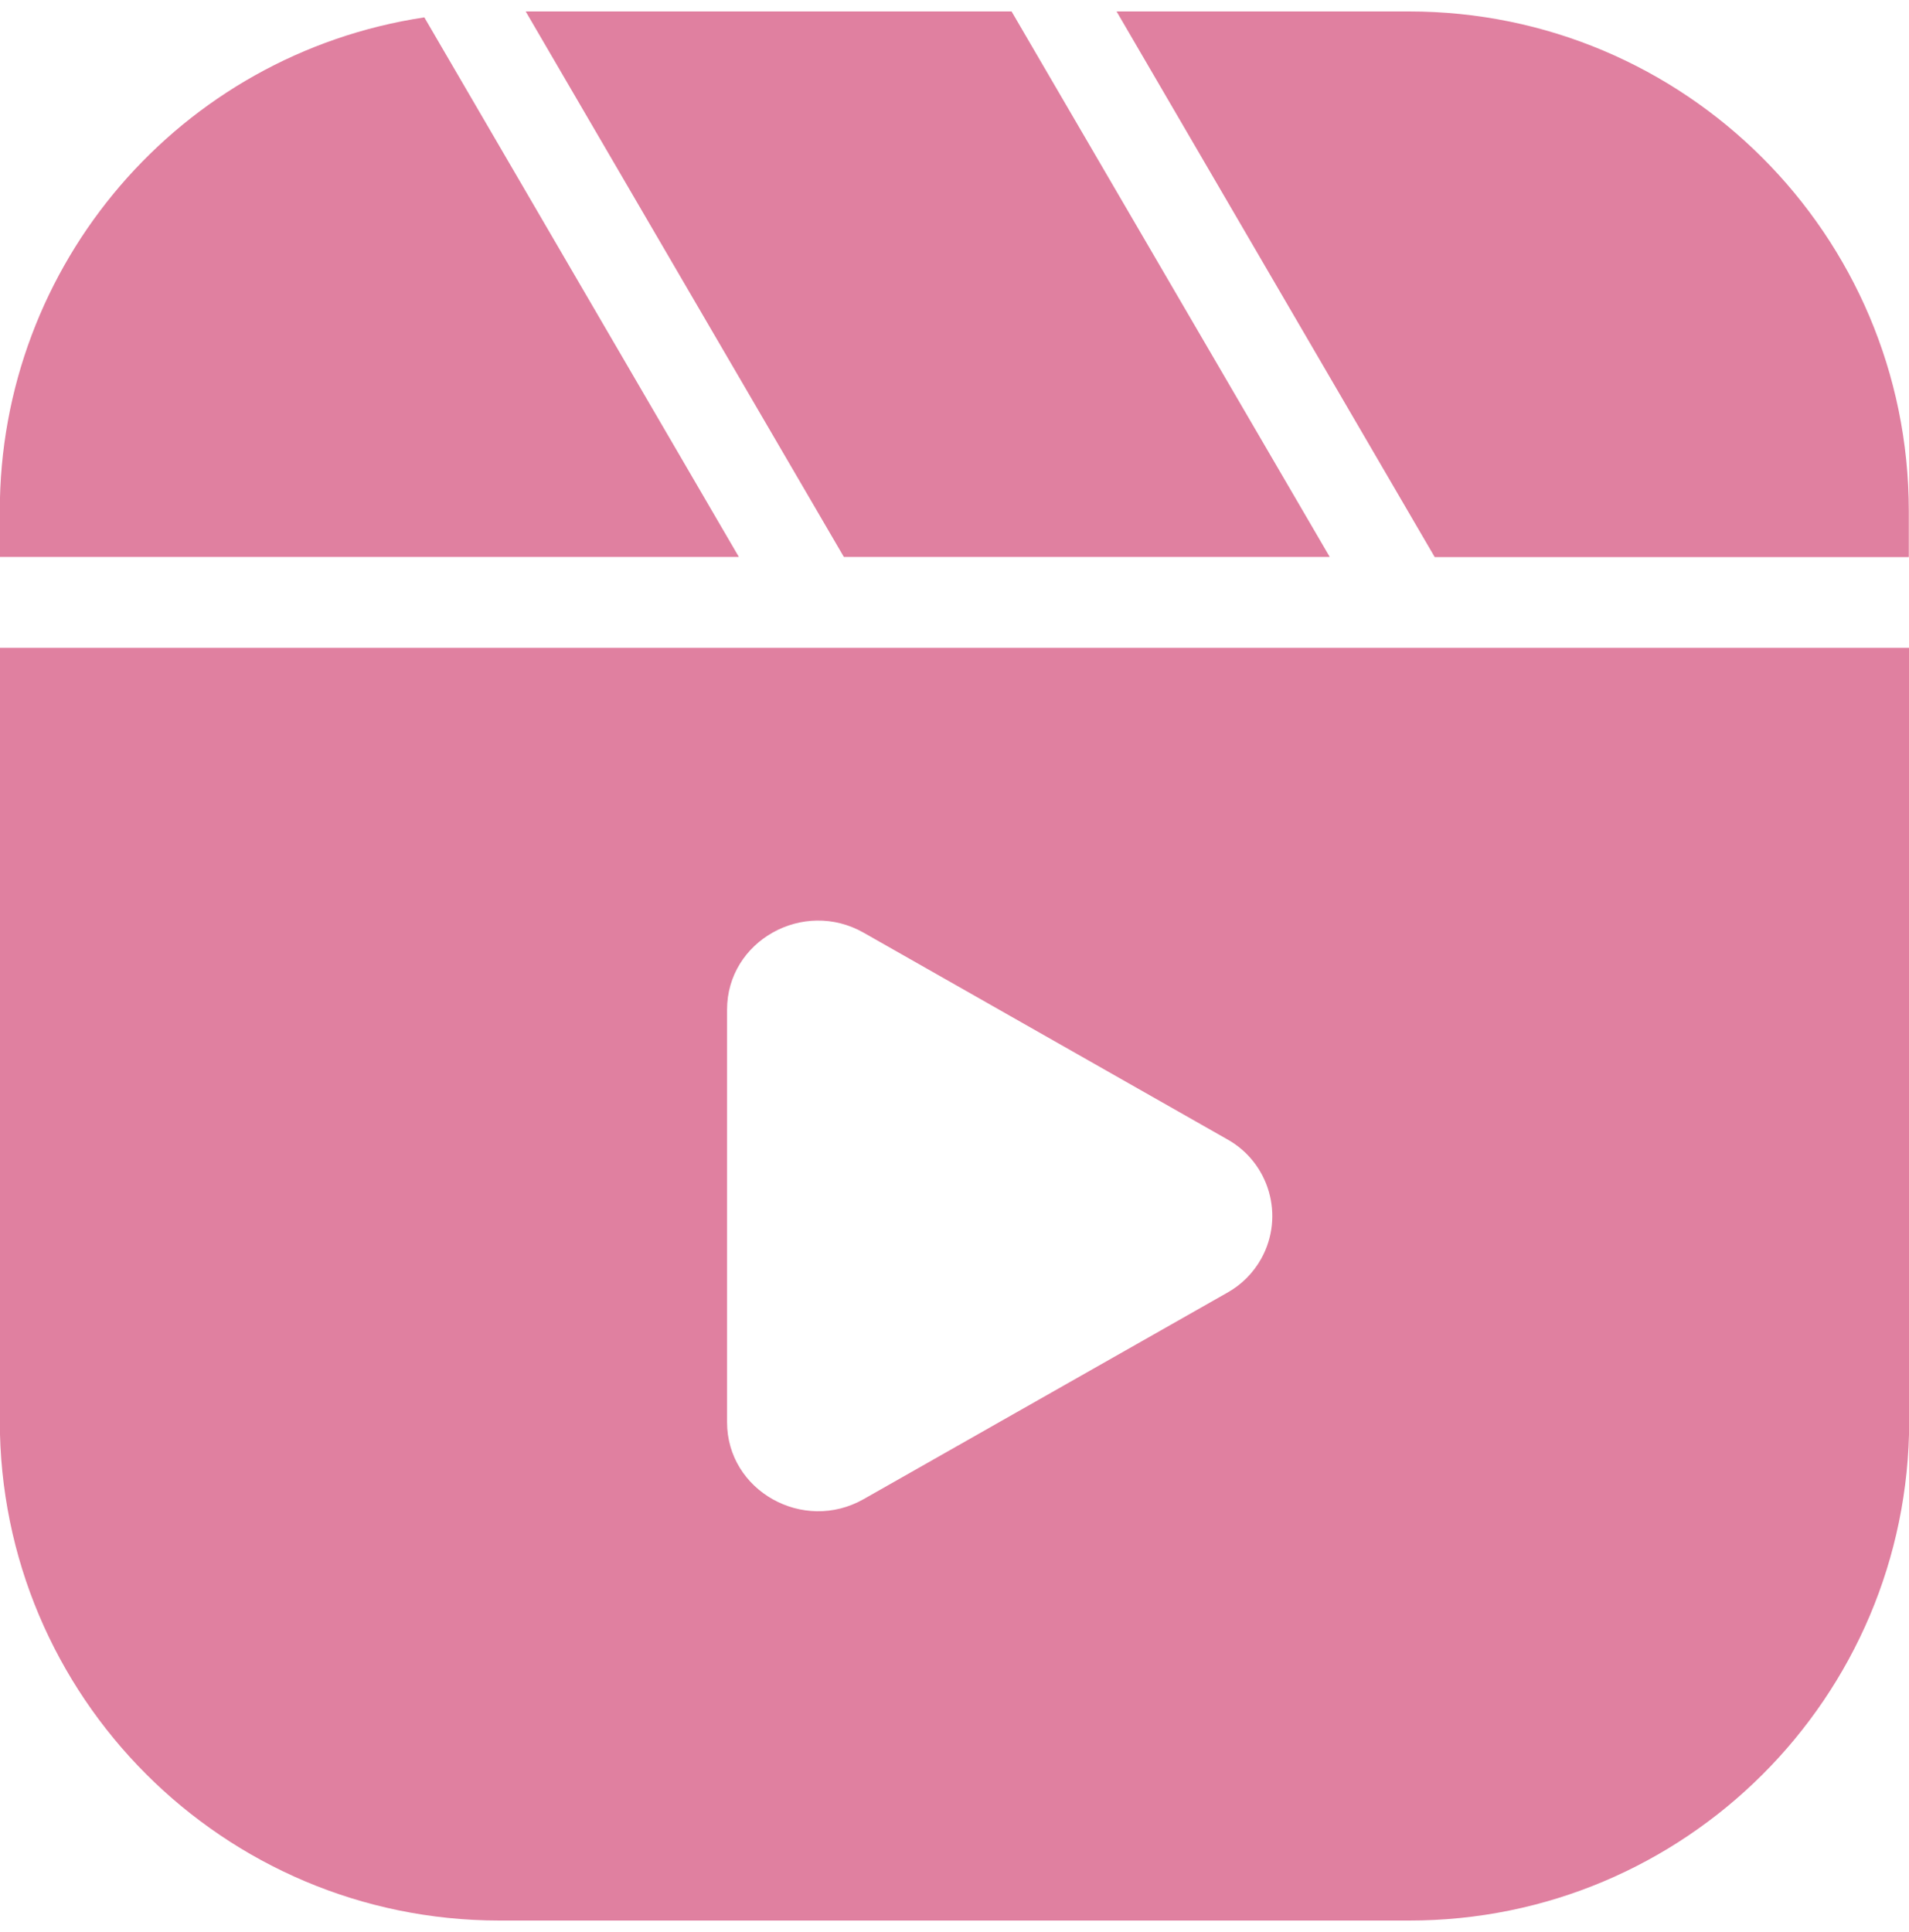 <?xml version="1.0" encoding="iso-8859-1"?>
<!-- Generator: Adobe Illustrator 27.0.0, SVG Export Plug-In . SVG Version: 6.00 Build 0)  -->
<svg version="1.1" id="Layer_1" xmlns="http://www.w3.org/2000/svg" xmlns:xlink="http://www.w3.org/1999/xlink" x="0px" y="0px"
	 viewBox="0 0 500 506" style="enable-background:new 0 0 500 506;" xml:space="preserve">
<path style="fill:#E080A0;" d="M111.14,4.55l82.38,141.31H-0.05V134C-0.156,69.269,47.135,14.212,111.14,4.55z M348.28,145.86
	H221.02L137.69,3h127.26L348.28,145.86z M499.95,134v11.91H375.78L292.45,3H369c72.283-0.039,130.911,58.527,130.95,130.81
	C499.95,133.873,499.95,133.937,499.95,134z M-0.05,169.67v202.38C-0.089,444.333,58.477,502.961,130.76,503c0.063,0,0.127,0,0.19,0
	h238.1c72.283,0.066,130.934-58.477,131-130.76c0-0.08,0-0.16,0-0.24V169.67H-0.05z M321.38,338.6l-95.12,54
	c-15.83,9.05-35.83-2.14-35.83-20.12V264.43c0-18,20-29.17,35.83-20.12l95.12,54.05c11.112,6.155,15.131,20.152,8.976,31.264
	C328.265,333.399,325.155,336.509,321.38,338.6z"/>
</svg>

